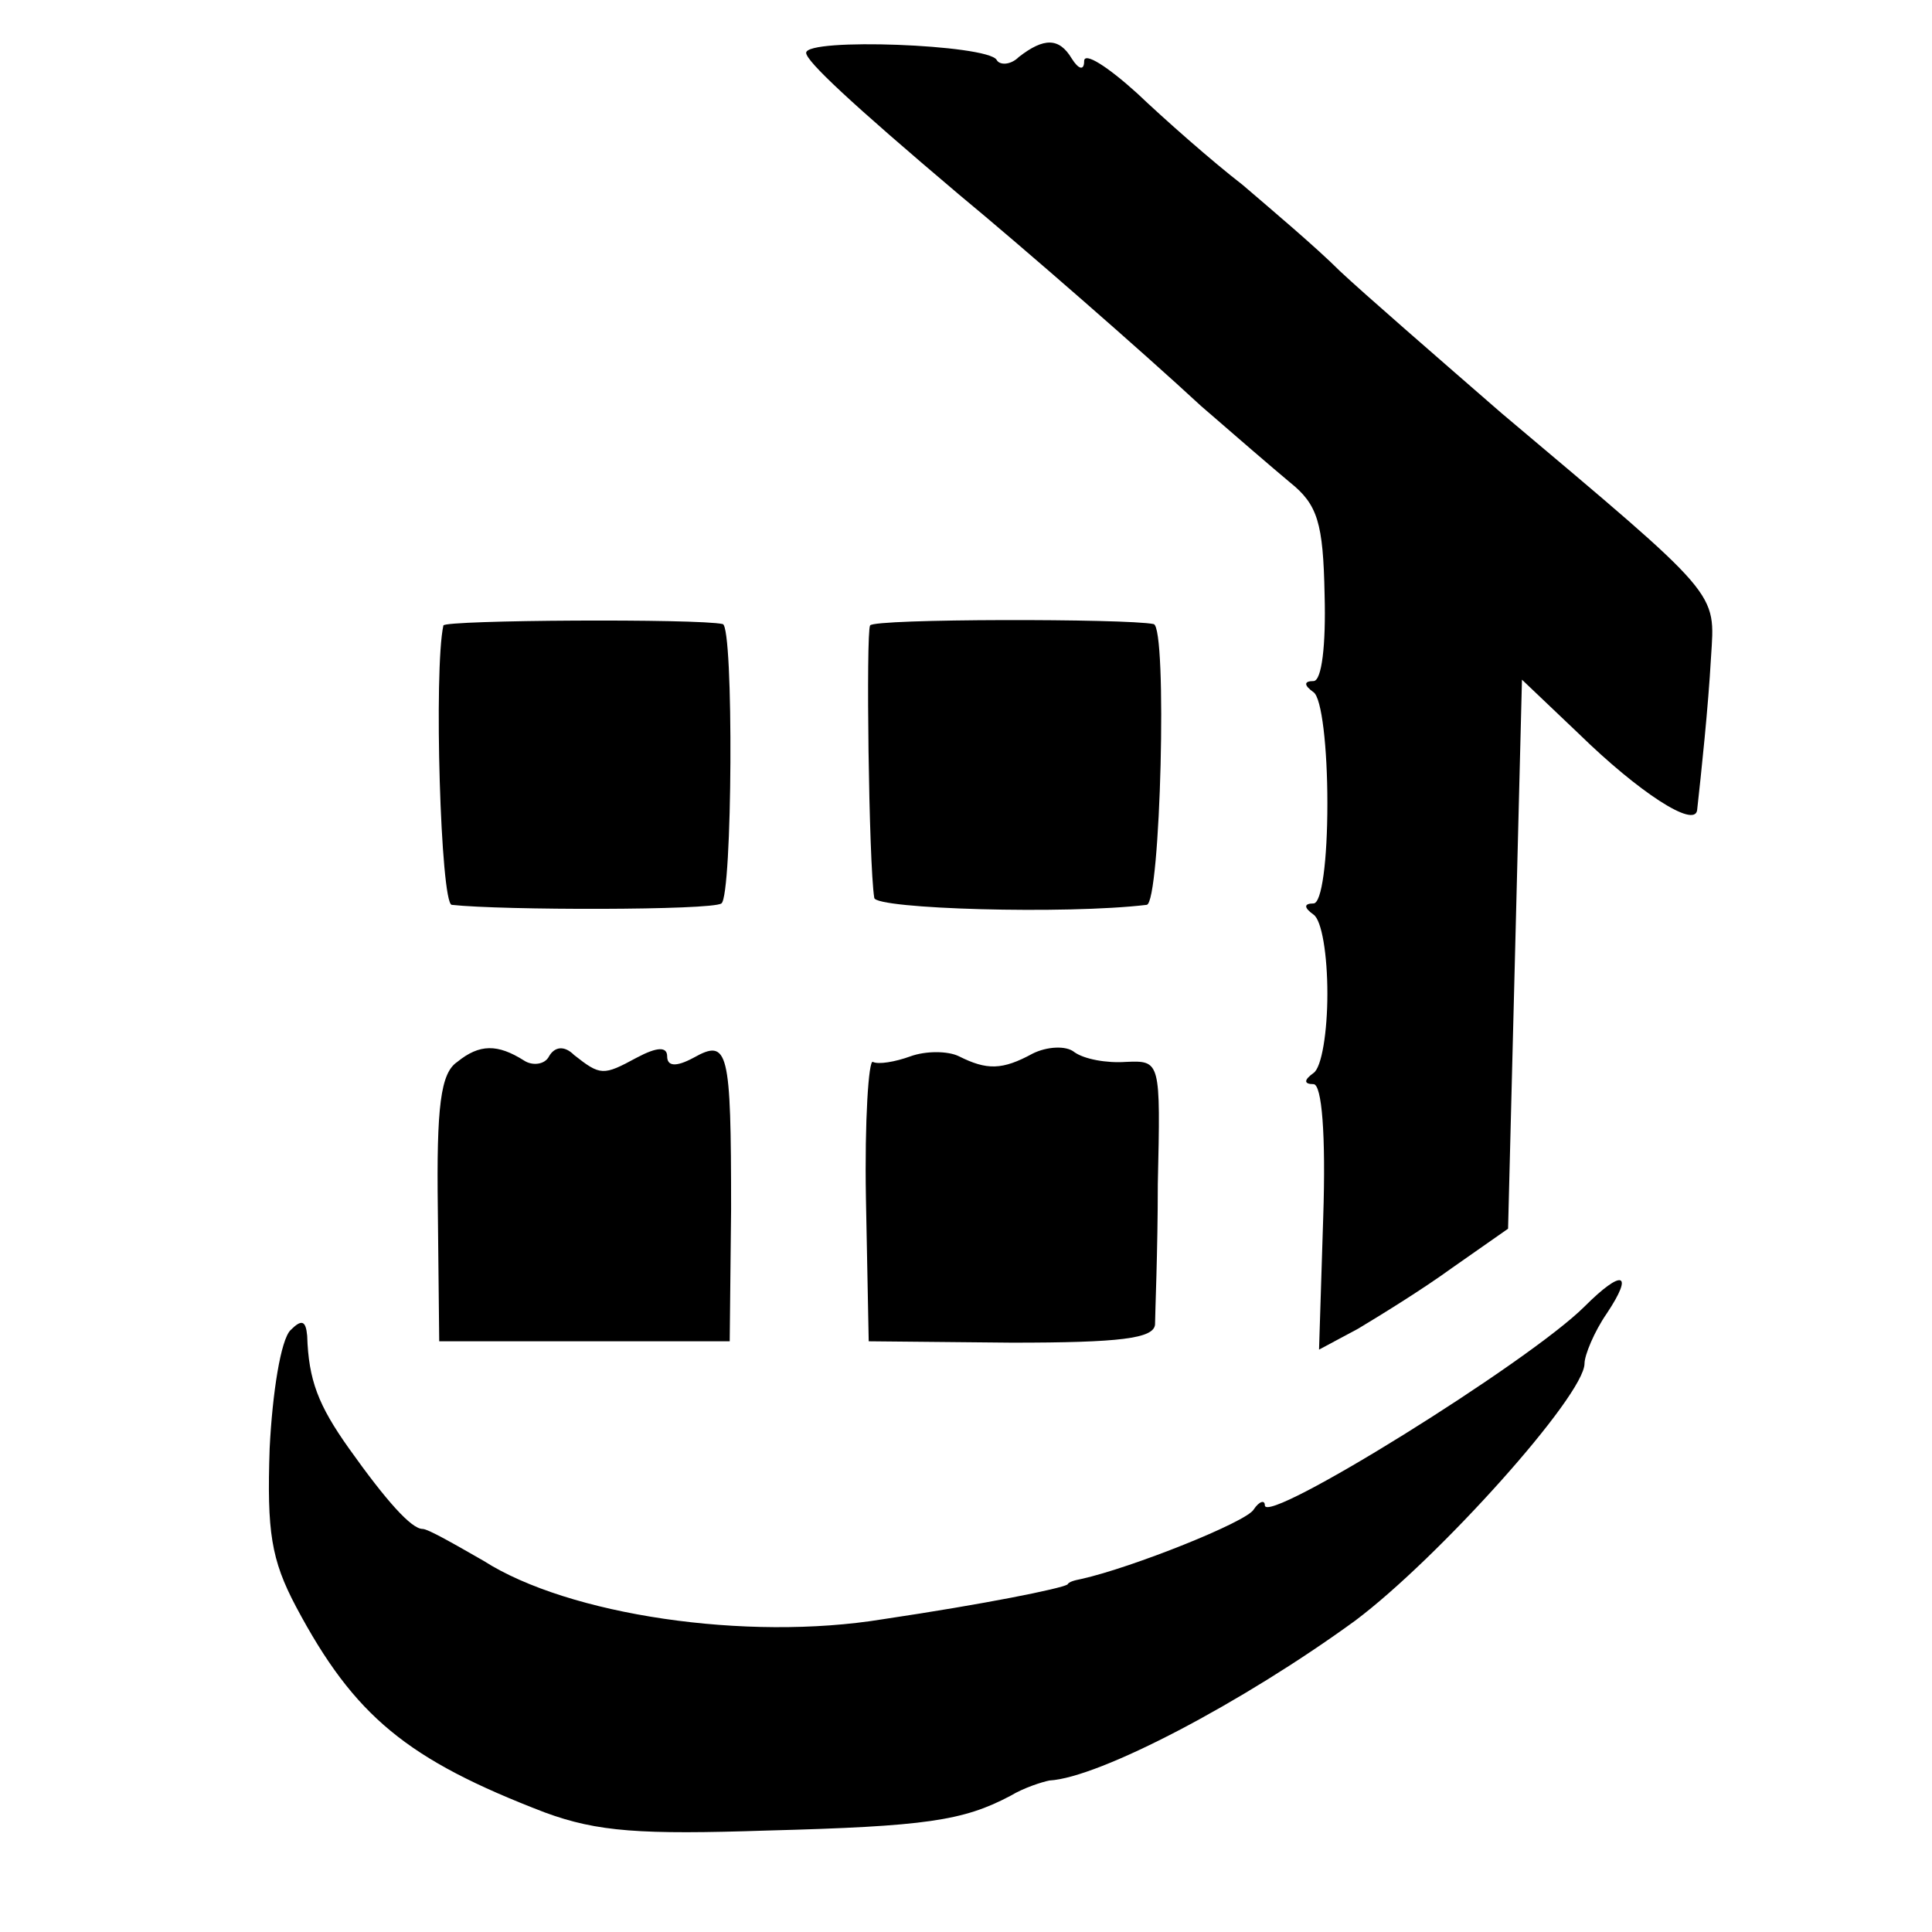 <?xml version="1.0" standalone="no"?>
<!DOCTYPE svg PUBLIC "-//W3C//DTD SVG 20010904//EN"
 "http://www.w3.org/TR/2001/REC-SVG-20010904/DTD/svg10.dtd">
<svg version="1.0" xmlns="http://www.w3.org/2000/svg"
 width="139pt" height="139pt" viewBox="0 0 139 139"
 preserveAspectRatio="xMidYMid meet">
<g transform="translate(0,139) scale(0.1,-0.1)"
fill="#000000" stroke="none">
<path d="M580 1352 c0 -6 32 -36 110 -102 46 -38 133 -114 174 -152 23 -20 52
-45 64 -55 20 -16 24 -29 25 -81 1 -36 -2 -62 -8 -62 -7 0 -7 -3 0 -8 6 -4 10
-40 10 -80 0 -41 -4 -72 -10 -72 -7 0 -7 -3 0 -8 6 -4 10 -29 10 -57 0 -27 -4
-53 -10 -57 -7 -5 -7 -8 0 -8 6 0 9 -36 7 -96 l-3 -95 28 15 c15 9 46 28 68
44 l40 28 5 197 5 198 41 -39 c43 -42 83 -68 85 -55 3 27 8 74 10 110 3 48 8
42 -151 176 -46 40 -99 86 -116 102 -17 17 -49 44 -70 62 -22 17 -56 47 -76
66 -21 19 -38 30 -38 23 0 -7 -4 -6 -9 2 -9 15 -20 15 -38 1 -6 -6 -14 -6 -16
-2 -7 11 -137 16 -137 5z"/>
<path d="M319 940 c-7 -32 -2 -200 6 -201 36 -4 187 -4 194 1 8 5 9 199 1 201
-17 4 -200 3 -201 -1z"/>
<path d="M626 940 c-3 -5 -1 -171 3 -196 1 -8 138 -12 196 -5 10 1 15 200 5
202 -19 4 -202 4 -204 -1z"/>
<path d="M329 626 c-12 -8 -15 -32 -14 -106 l1 -95 104 0 105 0 1 95 c0 115
-2 123 -27 109 -13 -7 -19 -6 -19 1 0 7 -7 7 -22 -1 -24 -13 -26 -13 -45 2 -7
7 -14 6 -18 -1 -3 -6 -12 -7 -18 -3 -19 12 -32 12 -48 -1z"/>
<path d="M655 630 c-11 -4 -23 -6 -27 -4 -3 2 -6 -42 -5 -98 l2 -103 103 -1
c78 0 102 3 103 13 0 7 2 53 2 101 2 89 2 89 -23 88 -14 -1 -30 2 -37 7 -6 5
-20 4 -30 -1 -22 -12 -33 -12 -53 -2 -8 4 -24 4 -35 0z"/>
<path d="M1140 450 c-40 -40 -230 -158 -230 -143 0 4 -4 3 -8 -3 -5 -9 -88
-42 -124 -50 -5 -1 -9 -2 -10 -4 -5 -3 -59 -14 -133 -25 -98 -16 -226 3 -287
42 -21 12 -40 23 -44 23 -8 0 -26 20 -53 58 -22 31 -29 49 -30 81 -1 11 -4 12
-12 4 -7 -7 -13 -45 -15 -85 -2 -60 1 -80 19 -114 42 -79 80 -110 179 -148 38
-14 69 -16 160 -13 114 3 141 7 175 25 10 6 23 10 28 11 36 2 139 56 220 115
60 45 165 162 165 185 0 6 7 23 16 36 20 30 11 32 -16 5z"/>
</g>
</svg>
